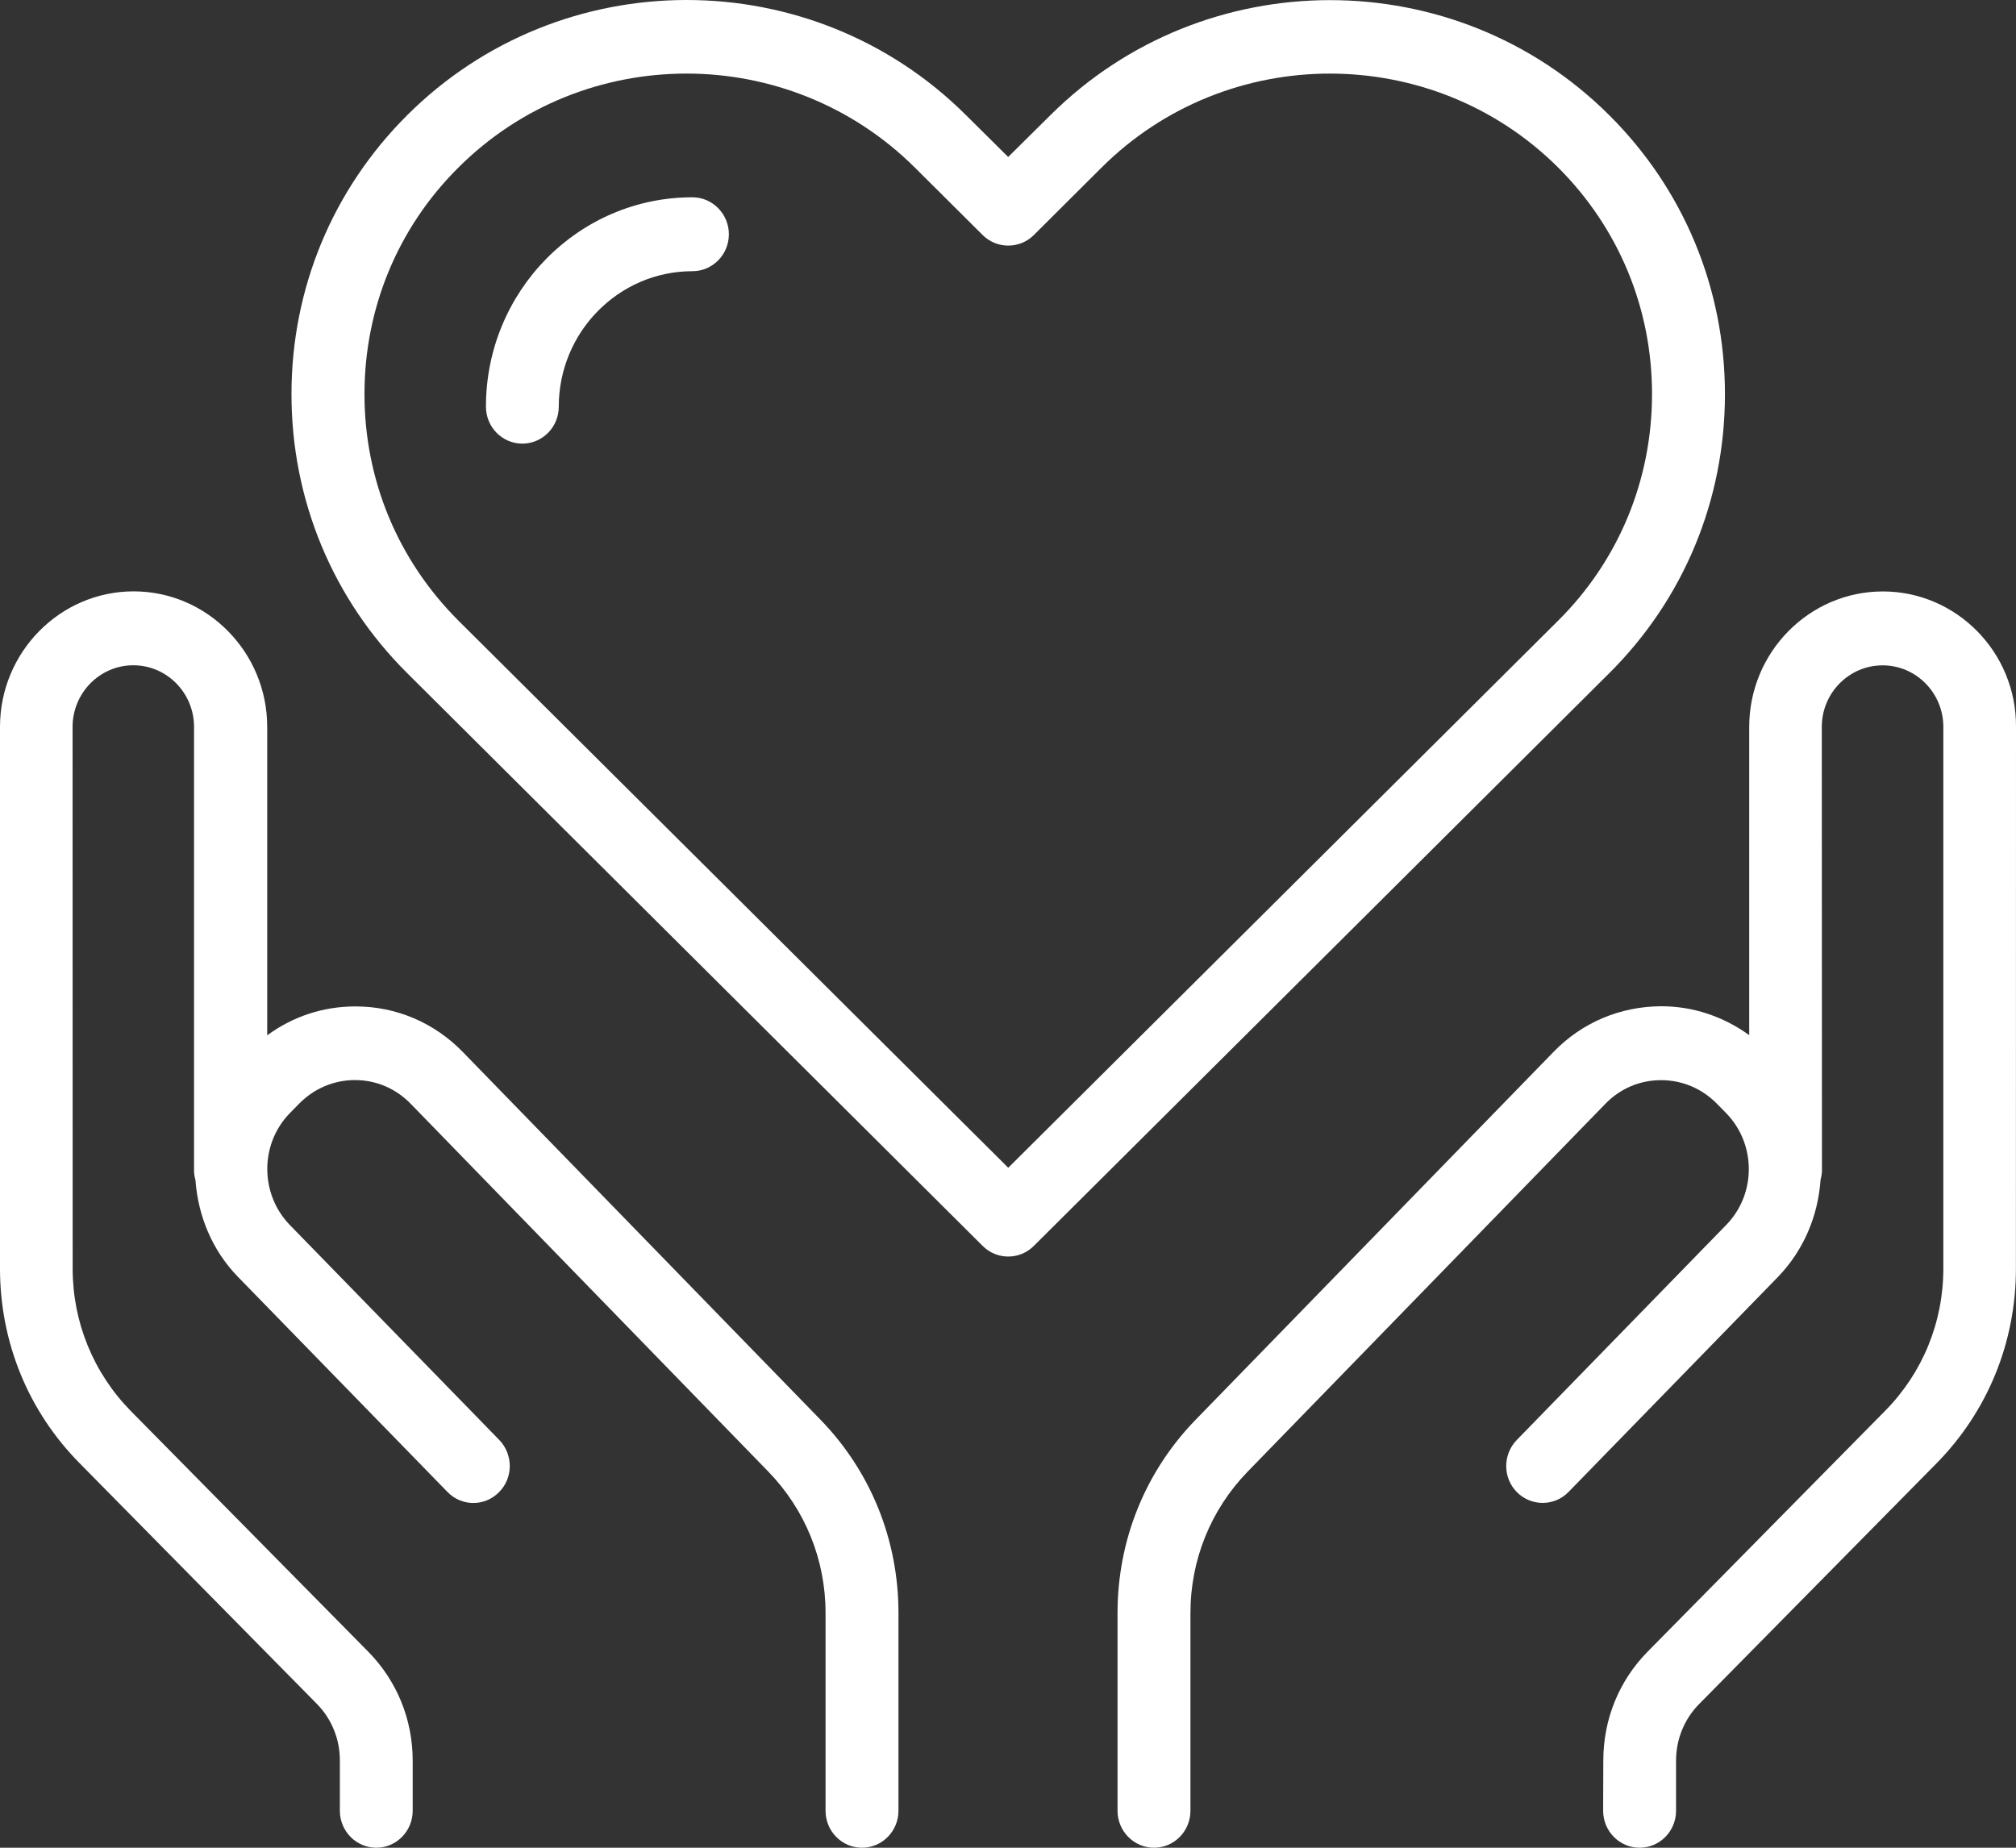 <svg width="24" height="22" viewBox="0 0 24 22" fill="none" xmlns="http://www.w3.org/2000/svg">
<rect x="0" y="0" width="24" height="22" fill="#333333" stroke="none"/>
<path d="M8.677 2.789C8.677 3.032 8.483 3.229 8.243 3.229C7.366 3.229 6.652 3.953 6.652 4.842C6.652 5.085 6.458 5.282 6.218 5.282C5.979 5.282 5.785 5.085 5.785 4.842C5.785 3.466 6.886 2.349 8.243 2.349C8.483 2.349 8.677 2.548 8.677 2.789ZM19.158 8.015L12.307 14.835C12.223 14.919 12.112 14.961 12.003 14.961C11.893 14.961 11.782 14.919 11.699 14.835L4.848 8.015C3.96 7.132 3.47 5.951 3.47 4.693C3.47 3.435 3.96 2.256 4.848 1.371C6.681 -0.457 9.666 -0.457 11.5 1.371L12.002 1.869L12.505 1.371C14.339 -0.453 17.324 -0.457 19.157 1.371C20.045 2.254 20.535 3.435 20.535 4.693C20.535 5.951 20.046 7.132 19.158 8.015ZM18.551 7.388C19.271 6.672 19.667 5.713 19.667 4.692C19.667 3.671 19.271 2.716 18.551 1.996C17.053 0.503 14.611 0.503 13.113 1.996L12.307 2.799C12.139 2.966 11.867 2.966 11.699 2.799L10.892 1.996C10.143 1.251 9.157 0.876 8.174 0.876C7.188 0.876 6.205 1.248 5.456 1.996C4.736 2.712 4.339 3.671 4.339 4.692C4.339 5.713 4.736 6.668 5.456 7.388L12.003 13.904L18.551 7.388ZM22.415 7.042C21.538 7.042 20.824 7.766 20.824 8.655V12.325C20.52 12.105 20.159 11.981 19.777 11.981H19.771C19.288 11.984 18.834 12.174 18.495 12.524L14.235 16.903C13.634 17.521 13.304 18.337 13.304 19.206V21.56C13.304 21.803 13.499 22 13.738 22C13.978 22 14.172 21.803 14.172 21.56V19.204C14.172 18.571 14.415 17.973 14.854 17.521L19.111 13.143C19.288 12.96 19.523 12.861 19.773 12.861H19.777C20.025 12.861 20.26 12.96 20.437 13.139L20.546 13.25C20.908 13.617 20.911 14.215 20.55 14.585L18.056 17.146C17.889 17.319 17.889 17.597 18.06 17.768C18.23 17.937 18.505 17.937 18.673 17.764L21.166 15.204C21.478 14.881 21.643 14.47 21.673 14.051C21.682 14.013 21.69 13.974 21.69 13.934L21.688 8.655C21.688 8.25 22.013 7.922 22.412 7.922C22.81 7.922 23.135 8.25 23.135 8.655V15.104C23.135 15.743 22.888 16.347 22.441 16.799L19.615 19.665C19.274 20.011 19.087 20.471 19.087 20.962L19.085 21.56C19.085 21.803 19.28 22 19.519 22C19.759 22 19.953 21.803 19.953 21.56V20.964C19.953 20.709 20.051 20.468 20.228 20.289L23.053 17.424C23.663 16.805 23.999 15.98 23.999 15.107L24 8.655C24.006 7.766 23.291 7.042 22.415 7.042ZM5.51 12.526C5.171 12.177 4.718 11.983 4.234 11.983H4.229C3.847 11.983 3.485 12.103 3.181 12.327V8.655C3.181 7.766 2.467 7.041 1.591 7.041C0.714 7.041 0 7.766 0 8.655V15.104C0 15.98 0.336 16.802 0.946 17.42L3.771 20.286C3.947 20.464 4.046 20.705 4.046 20.96V21.56C4.046 21.802 4.24 22 4.48 22C4.719 22 4.913 21.802 4.913 21.56V20.964C4.913 20.474 4.726 20.014 4.385 19.667L1.559 16.802C1.114 16.35 0.865 15.745 0.865 15.106L0.864 8.655C0.864 8.25 1.189 7.921 1.587 7.921C1.986 7.921 2.31 8.25 2.31 8.655V13.934C2.31 13.975 2.316 14.013 2.327 14.051C2.357 14.47 2.522 14.884 2.833 15.203L5.327 17.764C5.494 17.937 5.77 17.94 5.94 17.767C6.111 17.598 6.111 17.318 5.944 17.145L3.45 14.585C3.092 14.215 3.092 13.617 3.454 13.25L3.563 13.139C3.74 12.96 3.975 12.86 4.223 12.86H4.226C4.478 12.86 4.712 12.96 4.889 13.142L9.146 17.521C9.585 17.973 9.828 18.571 9.828 19.204V21.56C9.828 21.803 10.022 22 10.262 22C10.501 22 10.696 21.803 10.696 21.56V19.204C10.696 18.336 10.366 17.518 9.765 16.901L5.51 12.526Z" fill="white"/>
</svg>
